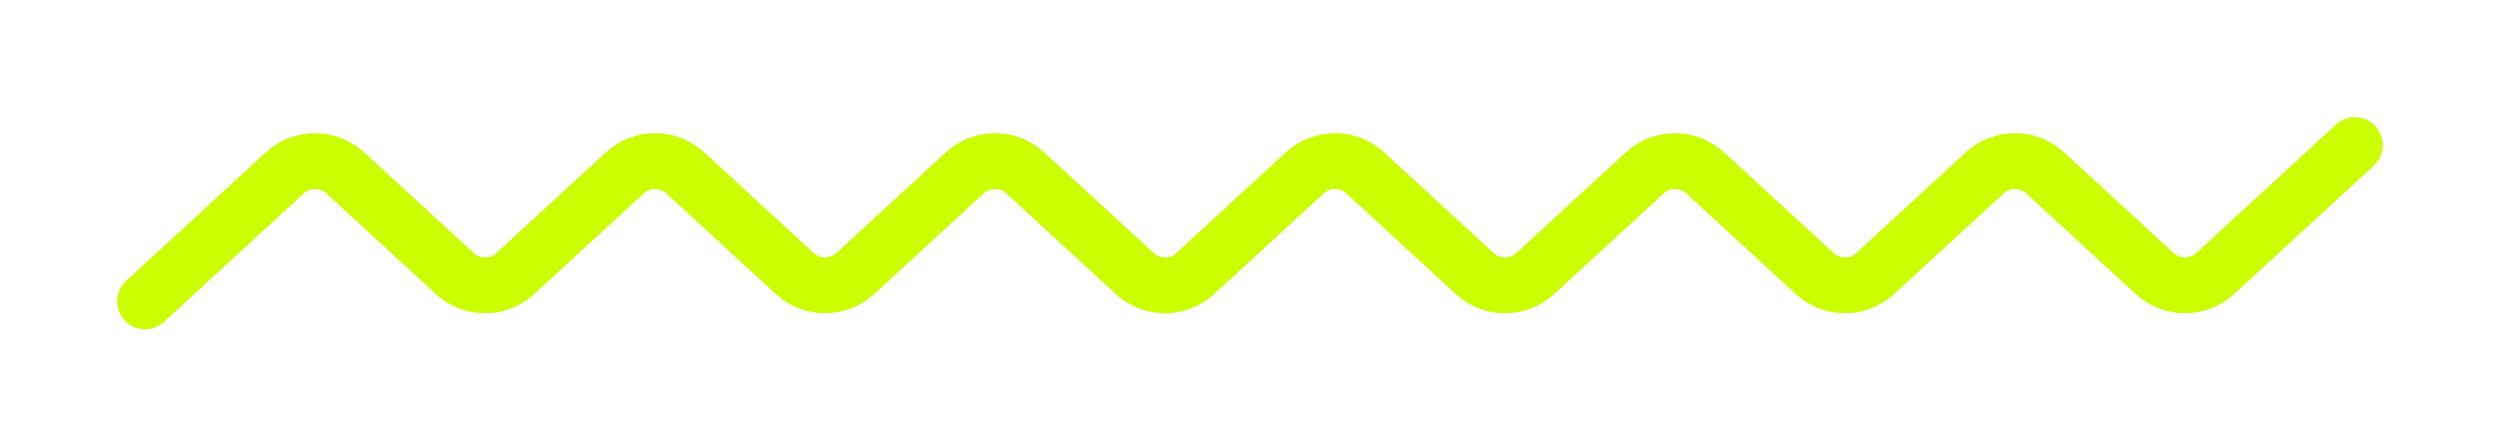 <svg width="224" height="40" viewBox="0 0 224 40" fill="none" xmlns="http://www.w3.org/2000/svg">
<g filter="url(#filter0_d_965_3300)">
<path d="M13 27L25.524 15.488C27.054 14.081 29.407 14.081 30.938 15.488L40.755 24.512C42.285 25.919 44.638 25.919 46.169 24.512L55.985 15.488C57.516 14.081 59.869 14.081 61.399 15.488L71.216 24.512C72.747 25.919 75.1 25.919 76.63 24.512L86.447 15.488C87.977 14.081 90.33 14.081 91.861 15.488L101.678 24.512C103.208 25.919 105.561 25.919 107.092 24.512L116.908 15.488C118.439 14.081 120.792 14.081 122.322 15.488L132.139 24.512C133.67 25.919 136.023 25.919 137.553 24.512L147.37 15.488C148.9 14.081 151.253 14.081 152.784 15.488L162.601 24.512C164.131 25.919 166.484 25.919 168.015 24.512L177.832 15.488C179.362 14.081 181.715 14.081 183.245 15.488L193.062 24.512C194.593 25.919 196.946 25.919 198.476 24.512L211 13" stroke="#CBFE00" stroke-width="5" stroke-linecap="round"/>
</g>
<defs>
<filter id="filter0_d_965_3300" x="0.5" y="0.5" width="223" height="39" filterUnits="userSpaceOnUse" color-interpolation-filters="sRGB">
<feFlood flood-opacity="0" result="BackgroundImageFix"/>
<feColorMatrix in="SourceAlpha" type="matrix" values="0 0 0 0 0 0 0 0 0 0 0 0 0 0 0 0 0 0 127 0" result="hardAlpha"/>
<feOffset/>
<feGaussianBlur stdDeviation="5"/>
<feComposite in2="hardAlpha" operator="out"/>
<feColorMatrix type="matrix" values="0 0 0 0 0.796 0 0 0 0 0.996 0 0 0 0 0 0 0 0 0.4 0"/>
<feBlend mode="normal" in2="BackgroundImageFix" result="effect1_dropShadow_965_3300"/>
<feBlend mode="normal" in="SourceGraphic" in2="effect1_dropShadow_965_3300" result="shape"/>
</filter>
</defs>
</svg>
